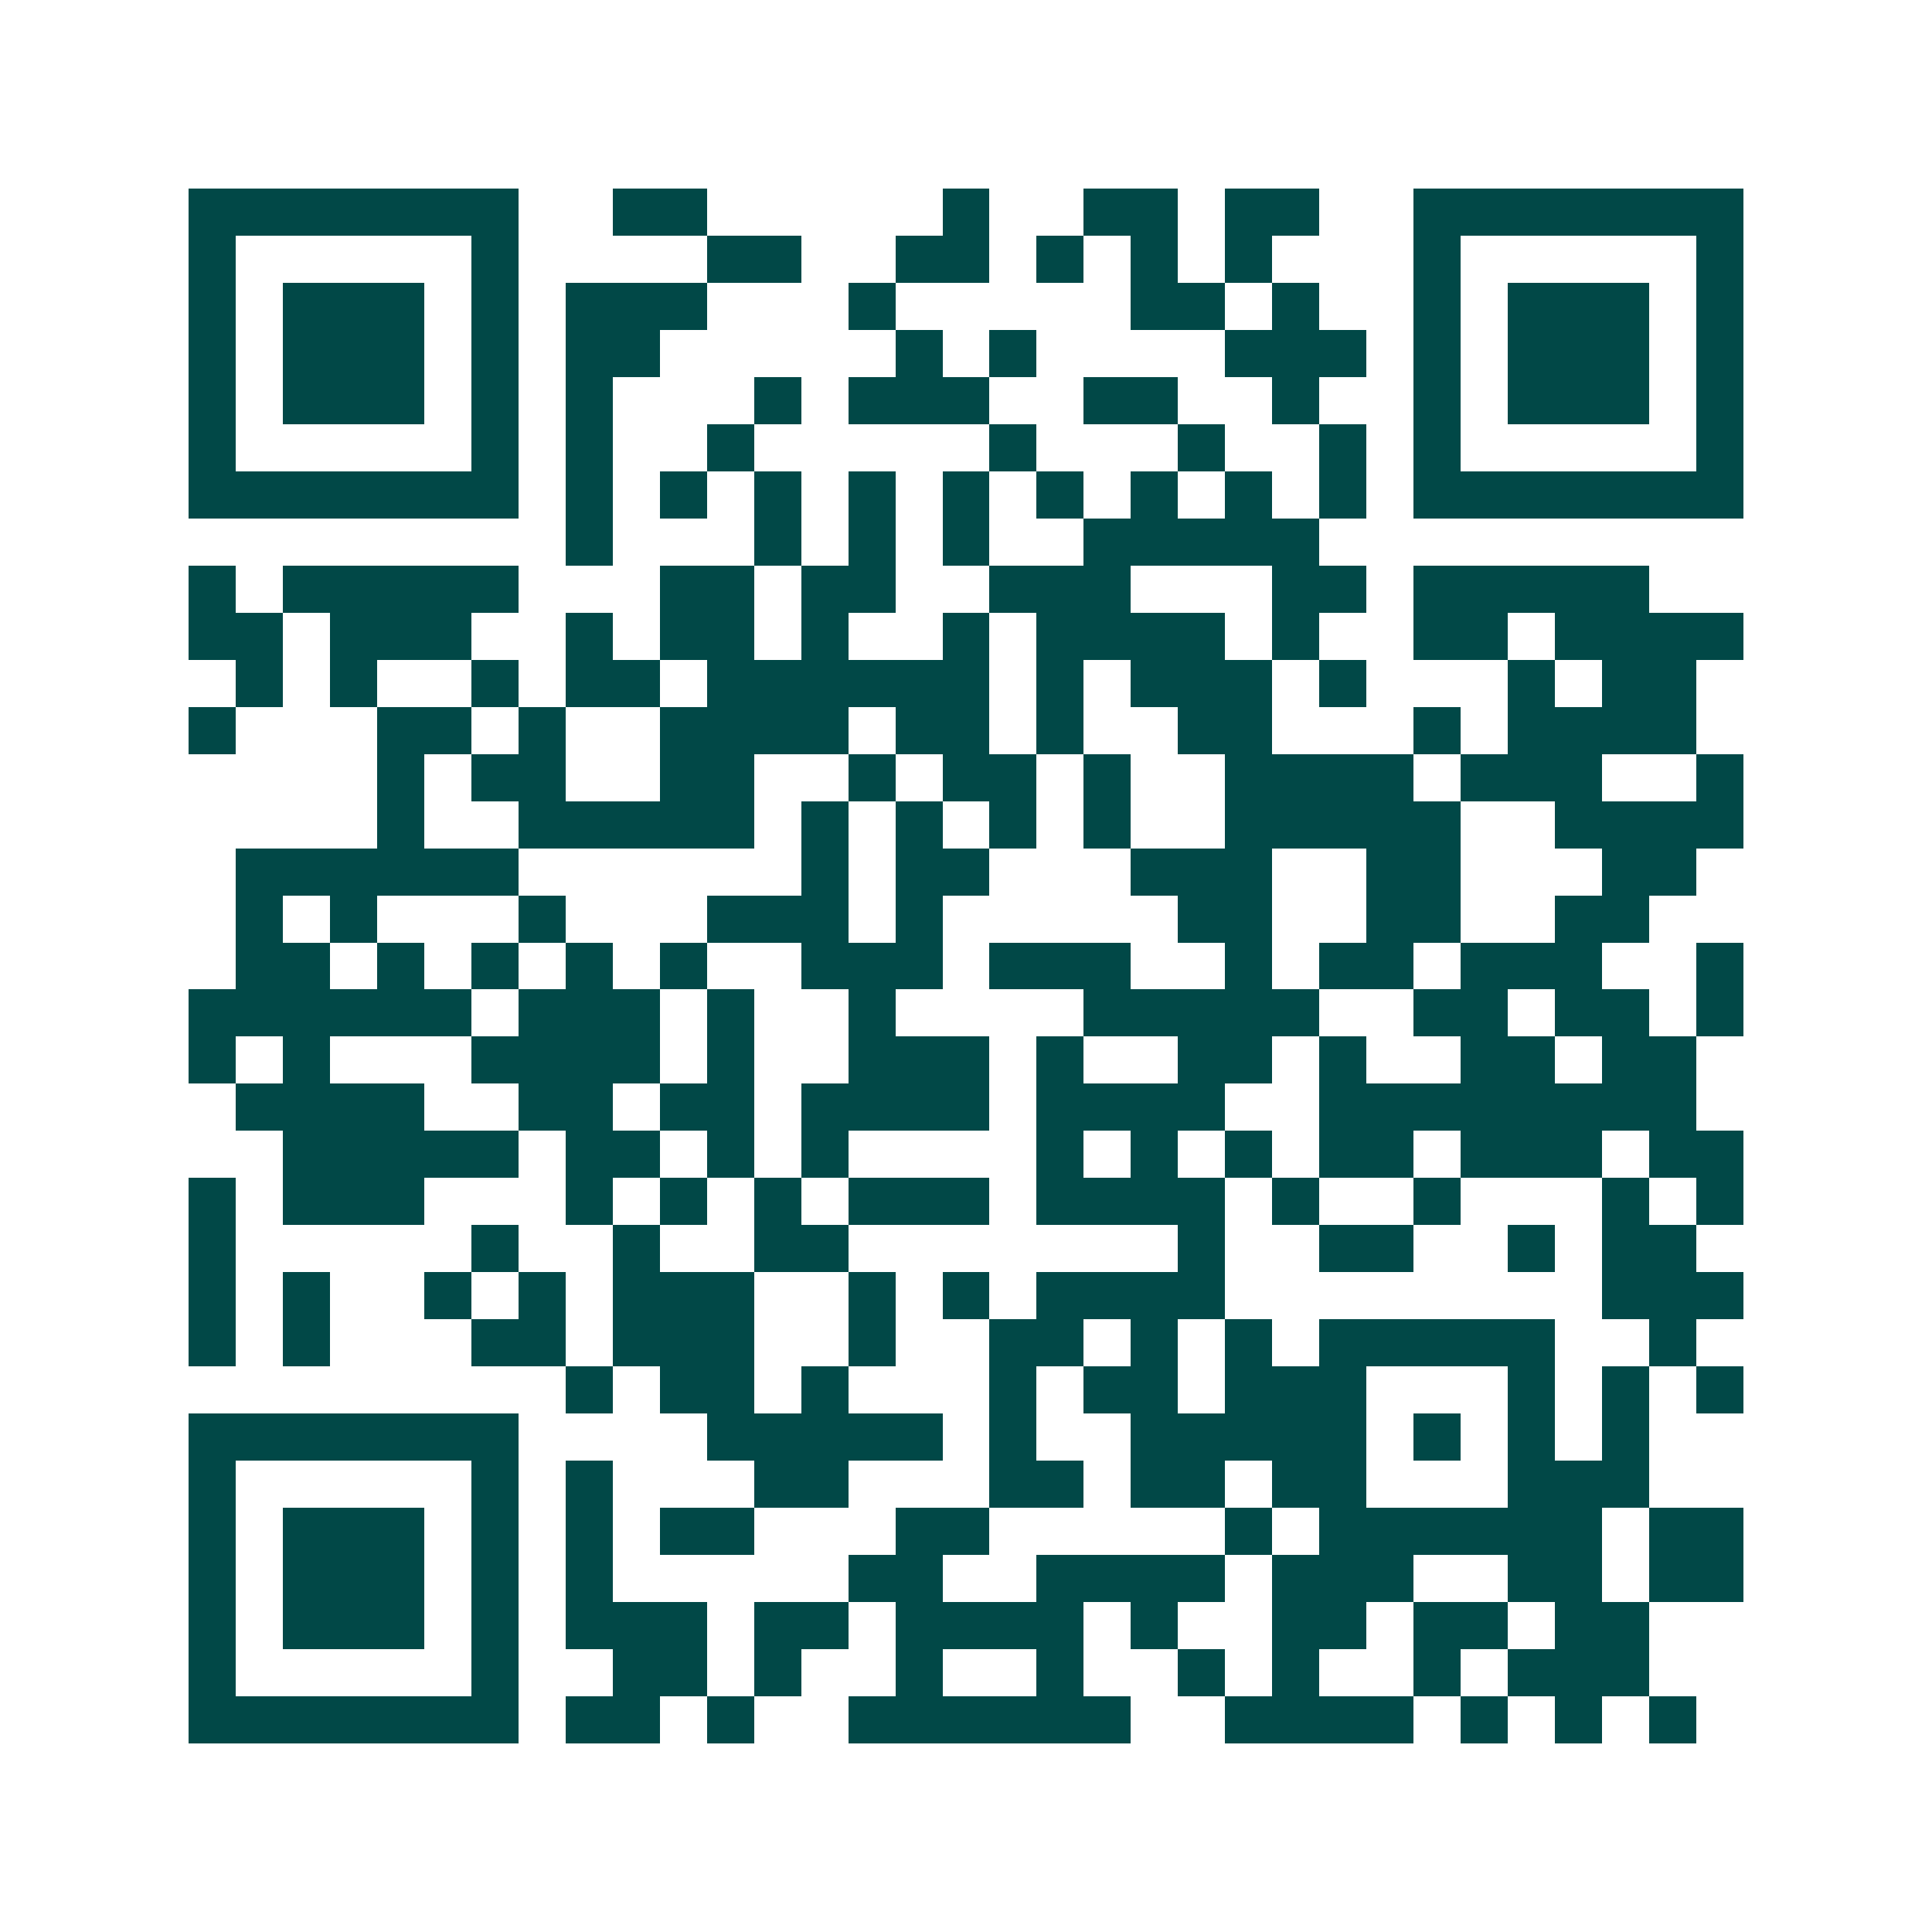 <svg xmlns="http://www.w3.org/2000/svg" width="200" height="200" viewBox="0 0 41 41" shape-rendering="crispEdges"><path fill="#ffffff" d="M0 0h41v41H0z"/><path stroke="#014847" d="M4 4.5h7m2 0h2m5 0h1m2 0h2m1 0h2m2 0h7M4 5.5h1m5 0h1m4 0h2m2 0h2m1 0h1m1 0h1m1 0h1m3 0h1m5 0h1M4 6.5h1m1 0h3m1 0h1m1 0h3m3 0h1m5 0h2m1 0h1m2 0h1m1 0h3m1 0h1M4 7.5h1m1 0h3m1 0h1m1 0h2m5 0h1m1 0h1m4 0h3m1 0h1m1 0h3m1 0h1M4 8.5h1m1 0h3m1 0h1m1 0h1m3 0h1m1 0h3m2 0h2m2 0h1m2 0h1m1 0h3m1 0h1M4 9.5h1m5 0h1m1 0h1m2 0h1m5 0h1m3 0h1m2 0h1m1 0h1m5 0h1M4 10.5h7m1 0h1m1 0h1m1 0h1m1 0h1m1 0h1m1 0h1m1 0h1m1 0h1m1 0h1m1 0h7M12 11.5h1m3 0h1m1 0h1m1 0h1m2 0h5M4 12.5h1m1 0h5m3 0h2m1 0h2m2 0h3m3 0h2m1 0h5M4 13.5h2m1 0h3m2 0h1m1 0h2m1 0h1m2 0h1m1 0h4m1 0h1m2 0h2m1 0h4M5 14.5h1m1 0h1m2 0h1m1 0h2m1 0h6m1 0h1m1 0h3m1 0h1m3 0h1m1 0h2M4 15.5h1m3 0h2m1 0h1m2 0h4m1 0h2m1 0h1m2 0h2m3 0h1m1 0h4M8 16.5h1m1 0h2m2 0h2m2 0h1m1 0h2m1 0h1m2 0h4m1 0h3m2 0h1M8 17.5h1m2 0h5m1 0h1m1 0h1m1 0h1m1 0h1m2 0h5m2 0h4M5 18.5h6m6 0h1m1 0h2m3 0h3m2 0h2m3 0h2M5 19.5h1m1 0h1m3 0h1m3 0h3m1 0h1m5 0h2m2 0h2m2 0h2M5 20.5h2m1 0h1m1 0h1m1 0h1m1 0h1m2 0h3m1 0h3m2 0h1m1 0h2m1 0h3m2 0h1M4 21.5h6m1 0h3m1 0h1m2 0h1m4 0h5m2 0h2m1 0h2m1 0h1M4 22.5h1m1 0h1m3 0h4m1 0h1m2 0h3m1 0h1m2 0h2m1 0h1m2 0h2m1 0h2M5 23.5h4m2 0h2m1 0h2m1 0h4m1 0h4m2 0h8M6 24.5h5m1 0h2m1 0h1m1 0h1m4 0h1m1 0h1m1 0h1m1 0h2m1 0h3m1 0h2M4 25.5h1m1 0h3m3 0h1m1 0h1m1 0h1m1 0h3m1 0h4m1 0h1m2 0h1m3 0h1m1 0h1M4 26.5h1m5 0h1m2 0h1m2 0h2m7 0h1m2 0h2m2 0h1m1 0h2M4 27.5h1m1 0h1m2 0h1m1 0h1m1 0h3m2 0h1m1 0h1m1 0h4m8 0h3M4 28.5h1m1 0h1m3 0h2m1 0h3m2 0h1m2 0h2m1 0h1m1 0h1m1 0h5m2 0h1M12 29.5h1m1 0h2m1 0h1m3 0h1m1 0h2m1 0h3m3 0h1m1 0h1m1 0h1M4 30.5h7m4 0h5m1 0h1m2 0h5m1 0h1m1 0h1m1 0h1M4 31.5h1m5 0h1m1 0h1m3 0h2m3 0h2m1 0h2m1 0h2m3 0h3M4 32.5h1m1 0h3m1 0h1m1 0h1m1 0h2m3 0h2m5 0h1m1 0h6m1 0h2M4 33.5h1m1 0h3m1 0h1m1 0h1m5 0h2m2 0h4m1 0h3m2 0h2m1 0h2M4 34.5h1m1 0h3m1 0h1m1 0h3m1 0h2m1 0h4m1 0h1m2 0h2m1 0h2m1 0h2M4 35.5h1m5 0h1m2 0h2m1 0h1m2 0h1m2 0h1m2 0h1m1 0h1m2 0h1m1 0h3M4 36.5h7m1 0h2m1 0h1m2 0h6m2 0h4m1 0h1m1 0h1m1 0h1"/></svg>
